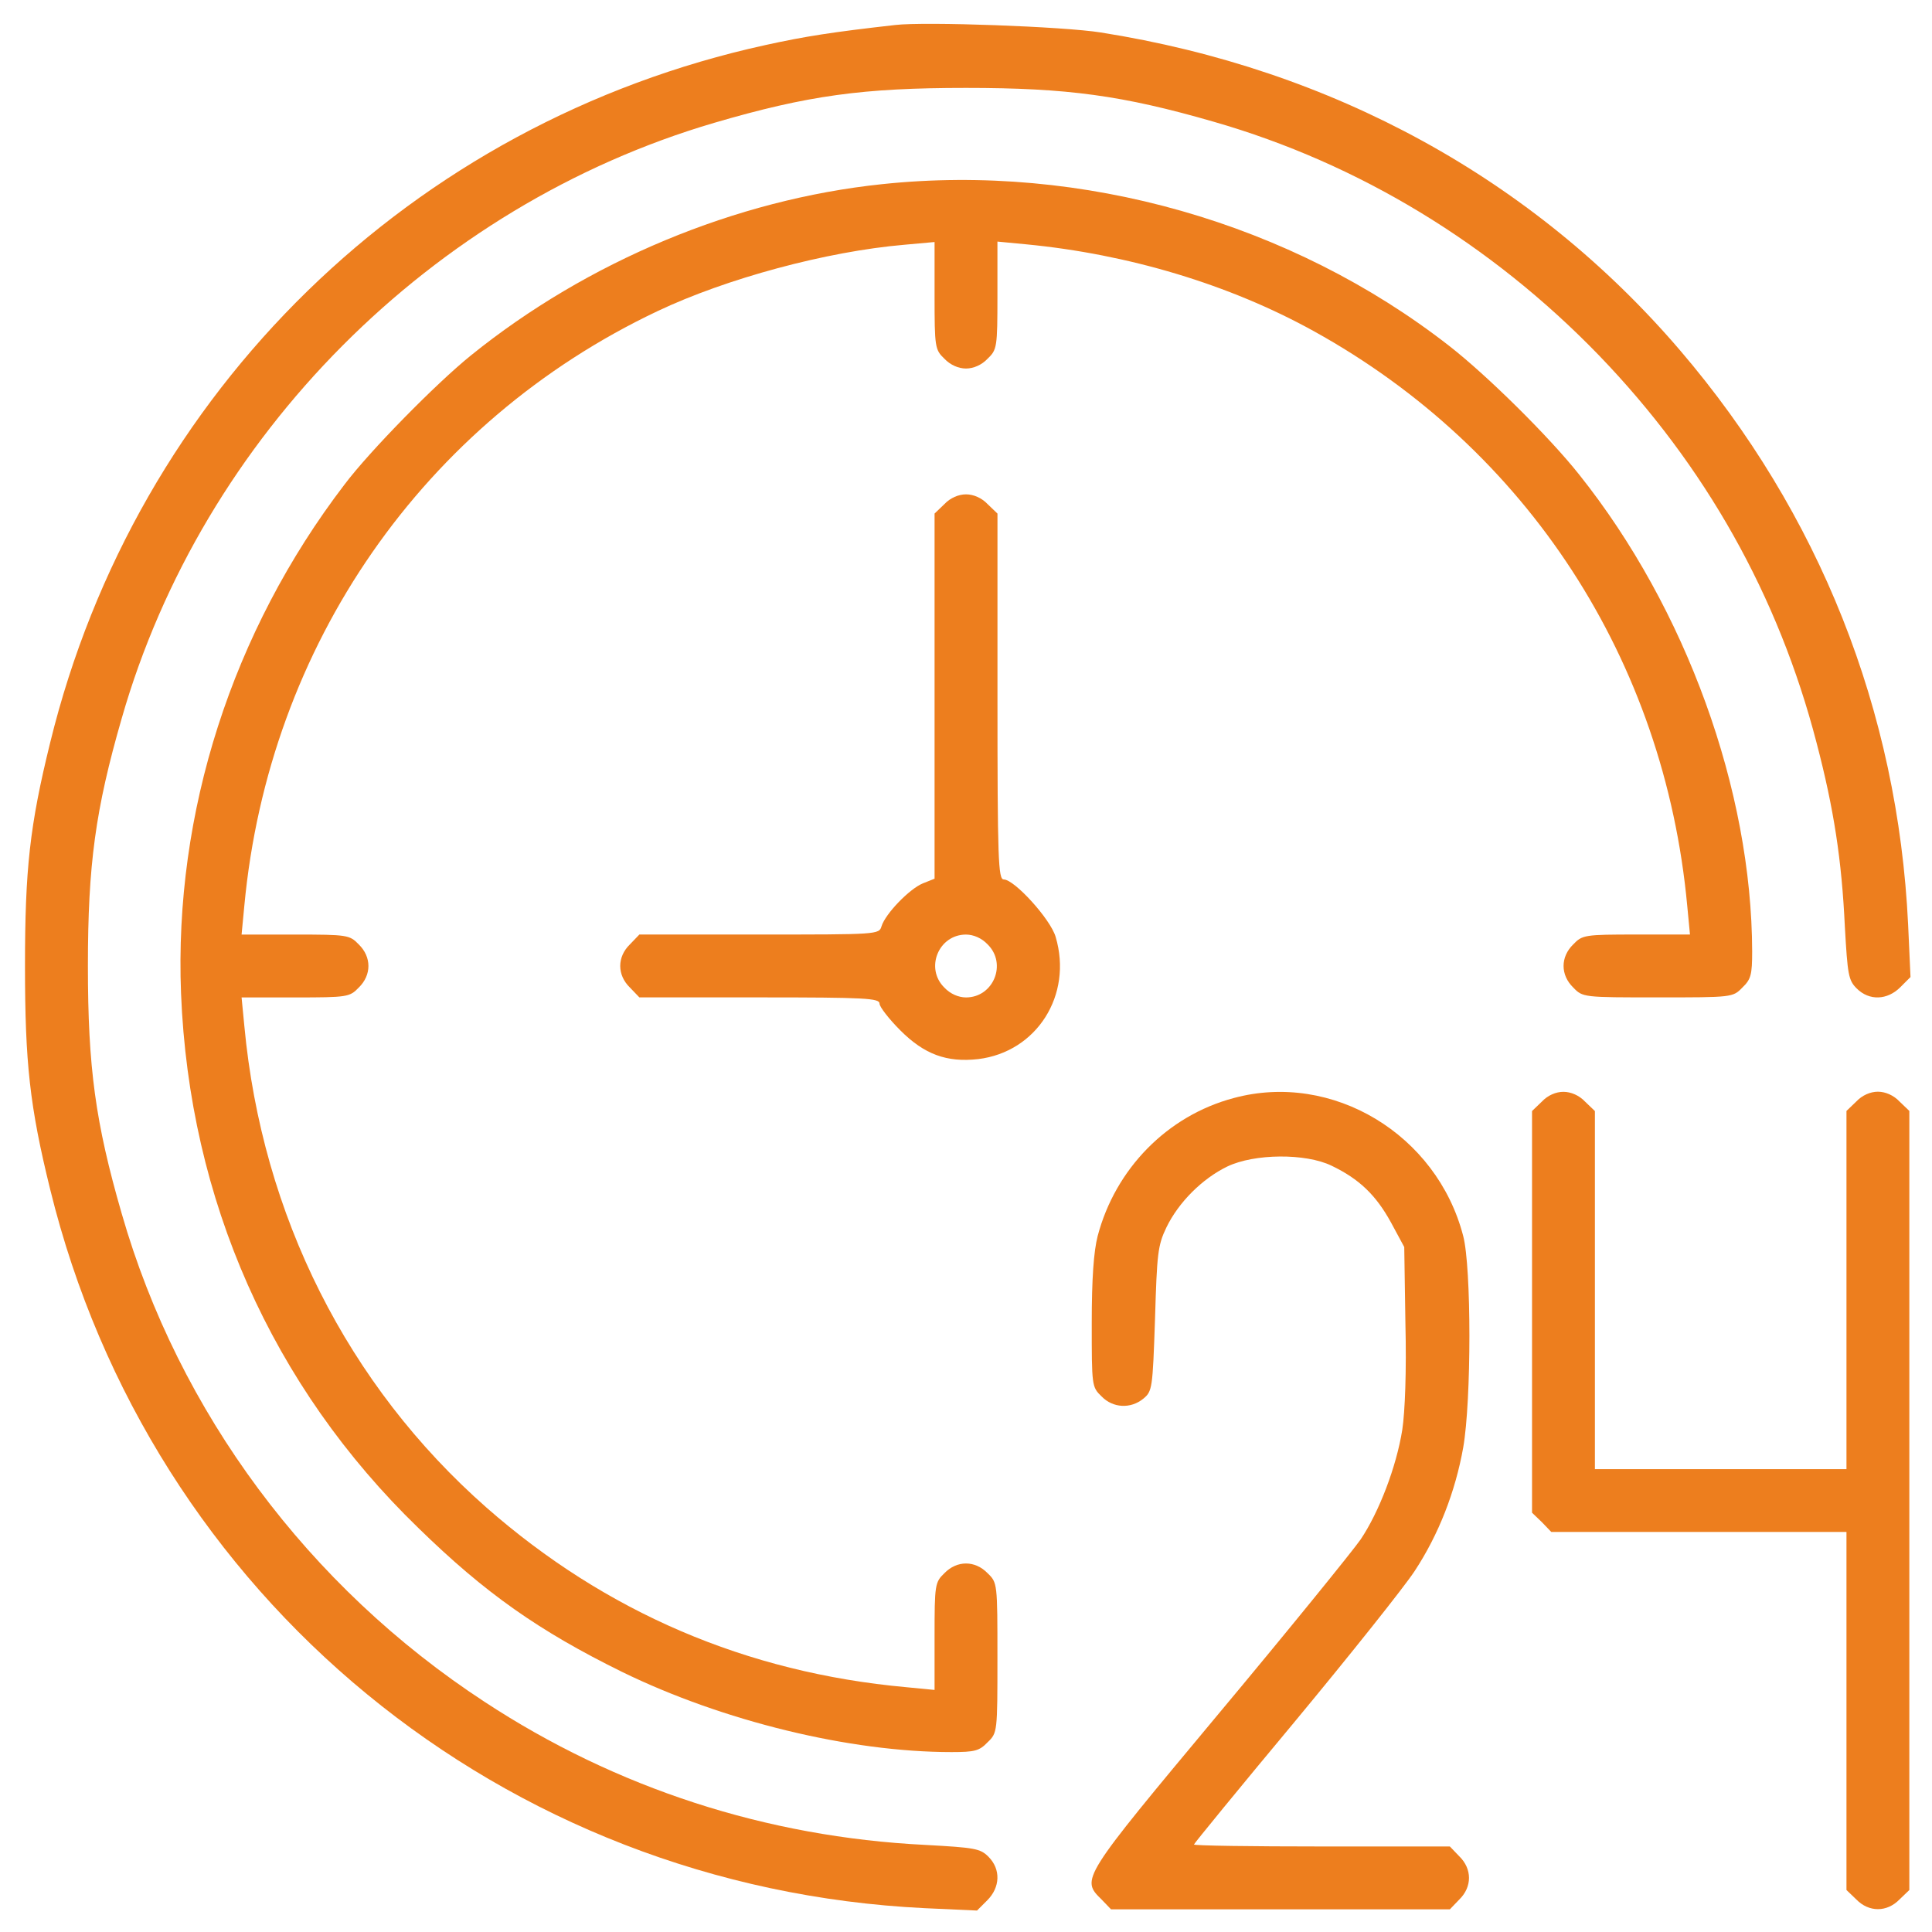 <?xml version="1.0" encoding="utf-8"?>
<!-- Generator: Adobe Illustrator 28.1.0, SVG Export Plug-In . SVG Version: 6.00 Build 0)  -->
<svg version="1.2" baseProfile="tiny" id="Слой_1"
	 xmlns="http://www.w3.org/2000/svg" xmlns:xlink="http://www.w3.org/1999/xlink" x="0px" y="0px" viewBox="0 0 48 48"
	 overflow="visible" xml:space="preserve">
<path fill="#ED7E1E" d="M22.242,0.621c-1.562,0.176-2.246,0.283-3.223,0.498C10.231,3.043,3.385,9.713,1.246,18.453
	C0.738,20.514,0.621,21.598,0.621,24s0.117,3.486,0.625,5.547c2.49,10.147,11.26,17.353,21.729,17.861l1.299,0.059l0.254-0.254
	c0.322-0.322,0.342-0.771,0.029-1.084c-0.205-0.205-0.342-0.225-1.572-0.293c-3.936-0.195-7.676-1.406-10.947-3.555
	c-4.375-2.861-7.598-7.197-9.014-12.129C2.369,27.887,2.184,26.52,2.184,24s0.186-3.887,0.84-6.152
	C5.035,10.826,10.729,5.113,17.74,3.053c2.334-0.684,3.701-0.869,6.26-0.869c2.52,0,3.887,0.186,6.152,0.84
	c3.604,1.035,6.895,3.037,9.57,5.801c2.646,2.744,4.463,5.977,5.41,9.629c0.43,1.641,0.625,2.91,0.703,4.57
	c0.068,1.191,0.088,1.328,0.293,1.533c0.312,0.312,0.762,0.293,1.084-0.029l0.254-0.254l-0.059-1.299
	c-0.254-5.322-2.207-10.225-5.664-14.268c-3.642-4.258-8.633-6.992-14.394-7.9C26.441,0.66,22.975,0.533,22.242,0.621z"/>
<path fill="#ED7E1E" d="M21.91,4.576c-3.633,0.381-7.314,1.914-10.215,4.258c-0.869,0.703-2.51,2.373-3.135,3.203
	c-2.793,3.652-4.238,8.154-4.062,12.646c0.205,5.127,2.256,9.756,5.898,13.281c1.66,1.621,2.998,2.559,5.059,3.574
	c2.5,1.221,5.654,1.992,8.184,1.992c0.576,0,0.693-0.029,0.898-0.244c0.244-0.234,0.244-0.254,0.244-2.1s0-1.865-0.244-2.1
	c-0.312-0.322-0.762-0.322-1.074,0c-0.234,0.225-0.244,0.283-0.244,1.572v1.328l-0.703-0.068c-3.975-0.361-7.471-1.865-10.43-4.463
	C8.639,34.42,6.51,30.201,6.07,25.484l-0.068-0.703H7.34c1.289,0,1.348-0.01,1.572-0.244c0.322-0.312,0.322-0.762,0-1.074
	c-0.225-0.234-0.283-0.244-1.572-0.244H6.002l0.068-0.713c0.605-6.475,4.453-12.021,10.264-14.775
	c1.709-0.811,4.199-1.484,6.133-1.65l0.752-0.068V7.34c0,1.289,0.01,1.348,0.244,1.572C23.61,9.068,23.815,9.156,24,9.156
	c0.185,0,0.391-0.088,0.537-0.244c0.234-0.225,0.244-0.283,0.244-1.572V6.002l0.713,0.068c2.539,0.244,5.049,0.996,7.148,2.158
	c5.312,2.939,8.711,8.174,9.277,14.277l0.068,0.713H40.66c-1.289,0-1.348,0.01-1.572,0.244c-0.322,0.312-0.322,0.762,0,1.074
	c0.234,0.244,0.254,0.244,2.1,0.244c1.846,0,1.865,0,2.1-0.244c0.215-0.205,0.244-0.322,0.244-0.898
	c-0.01-4.004-1.641-8.516-4.297-11.846c-0.752-0.947-2.285-2.461-3.223-3.193C32.086,5.533,26.881,4.049,21.91,4.576z"/>
<path fill="#ED7E1E" d="M23.463,12.525l-0.244,0.234v4.531v4.541l-0.293,0.117c-0.332,0.137-0.928,0.752-1.025,1.065
	c-0.059,0.205-0.098,0.205-3.037,0.205h-2.979l-0.234,0.244c-0.322,0.312-0.322,0.762,0,1.074l0.234,0.244h2.988
	c2.637,0,2.979,0.02,2.979,0.156c0,0.078,0.234,0.381,0.517,0.664c0.596,0.596,1.152,0.801,1.934,0.713
	c1.455-0.176,2.354-1.592,1.924-3.037c-0.127-0.439-1.025-1.426-1.289-1.426c-0.137,0-0.156-0.488-0.156-4.541V12.76l-0.244-0.234
	c-0.146-0.156-0.352-0.244-0.537-0.244S23.609,12.369,23.463,12.525z M24.537,23.463c0.488,0.479,0.146,1.318-0.537,1.318
	c-0.185,0-0.391-0.088-0.537-0.244c-0.488-0.479-0.146-1.318,0.537-1.318C24.185,23.219,24.391,23.307,24.537,23.463z"/>
<path fill="#ED7E1E" d="M30.65,27.281c-1.65,0.439-2.939,1.758-3.379,3.428c-0.098,0.381-0.147,1.055-0.147,2.158
	c0,1.562,0,1.592,0.244,1.826c0.283,0.293,0.723,0.312,1.035,0.059c0.225-0.186,0.234-0.244,0.293-1.982
	c0.049-1.631,0.068-1.826,0.283-2.275c0.303-0.625,0.889-1.211,1.514-1.514c0.674-0.322,1.943-0.332,2.588-0.02
	c0.693,0.332,1.104,0.733,1.475,1.406l0.332,0.615l0.029,1.904c0.029,1.172-0.01,2.188-0.078,2.637
	c-0.146,0.918-0.576,2.041-1.035,2.725c-0.205,0.293-1.787,2.246-3.525,4.326c-3.428,4.111-3.428,4.111-2.91,4.619l0.234,0.244
	h4.209h4.209l0.234-0.244c0.322-0.312,0.322-0.762,0-1.074l-0.234-0.244h-3.184c-1.748,0-3.174-0.02-3.174-0.049
	c0-0.02,1.123-1.396,2.5-3.047c1.377-1.66,2.715-3.34,2.979-3.74c0.605-0.918,1.016-1.983,1.211-3.076
	c0.205-1.172,0.205-4.473,0-5.254C35.699,28.18,33.102,26.617,30.65,27.281z"/>
<path fill="#ED7E1E" d="M38.307,27.369l-0.244,0.234v4.99v4.99l0.244,0.234l0.234,0.244h3.672h3.662v4.443v4.453l0.244,0.234
	c0.312,0.322,0.762,0.322,1.074,0l0.244-0.234v-9.678v-9.678l-0.244-0.234c-0.146-0.156-0.352-0.244-0.537-0.244
	c-0.186,0-0.391,0.088-0.537,0.244l-0.244,0.234v4.453V36.5H42.75h-3.125v-4.443v-4.453l-0.244-0.234
	c-0.146-0.156-0.352-0.244-0.537-0.244C38.658,27.125,38.453,27.213,38.307,27.369z"/>
</svg>
